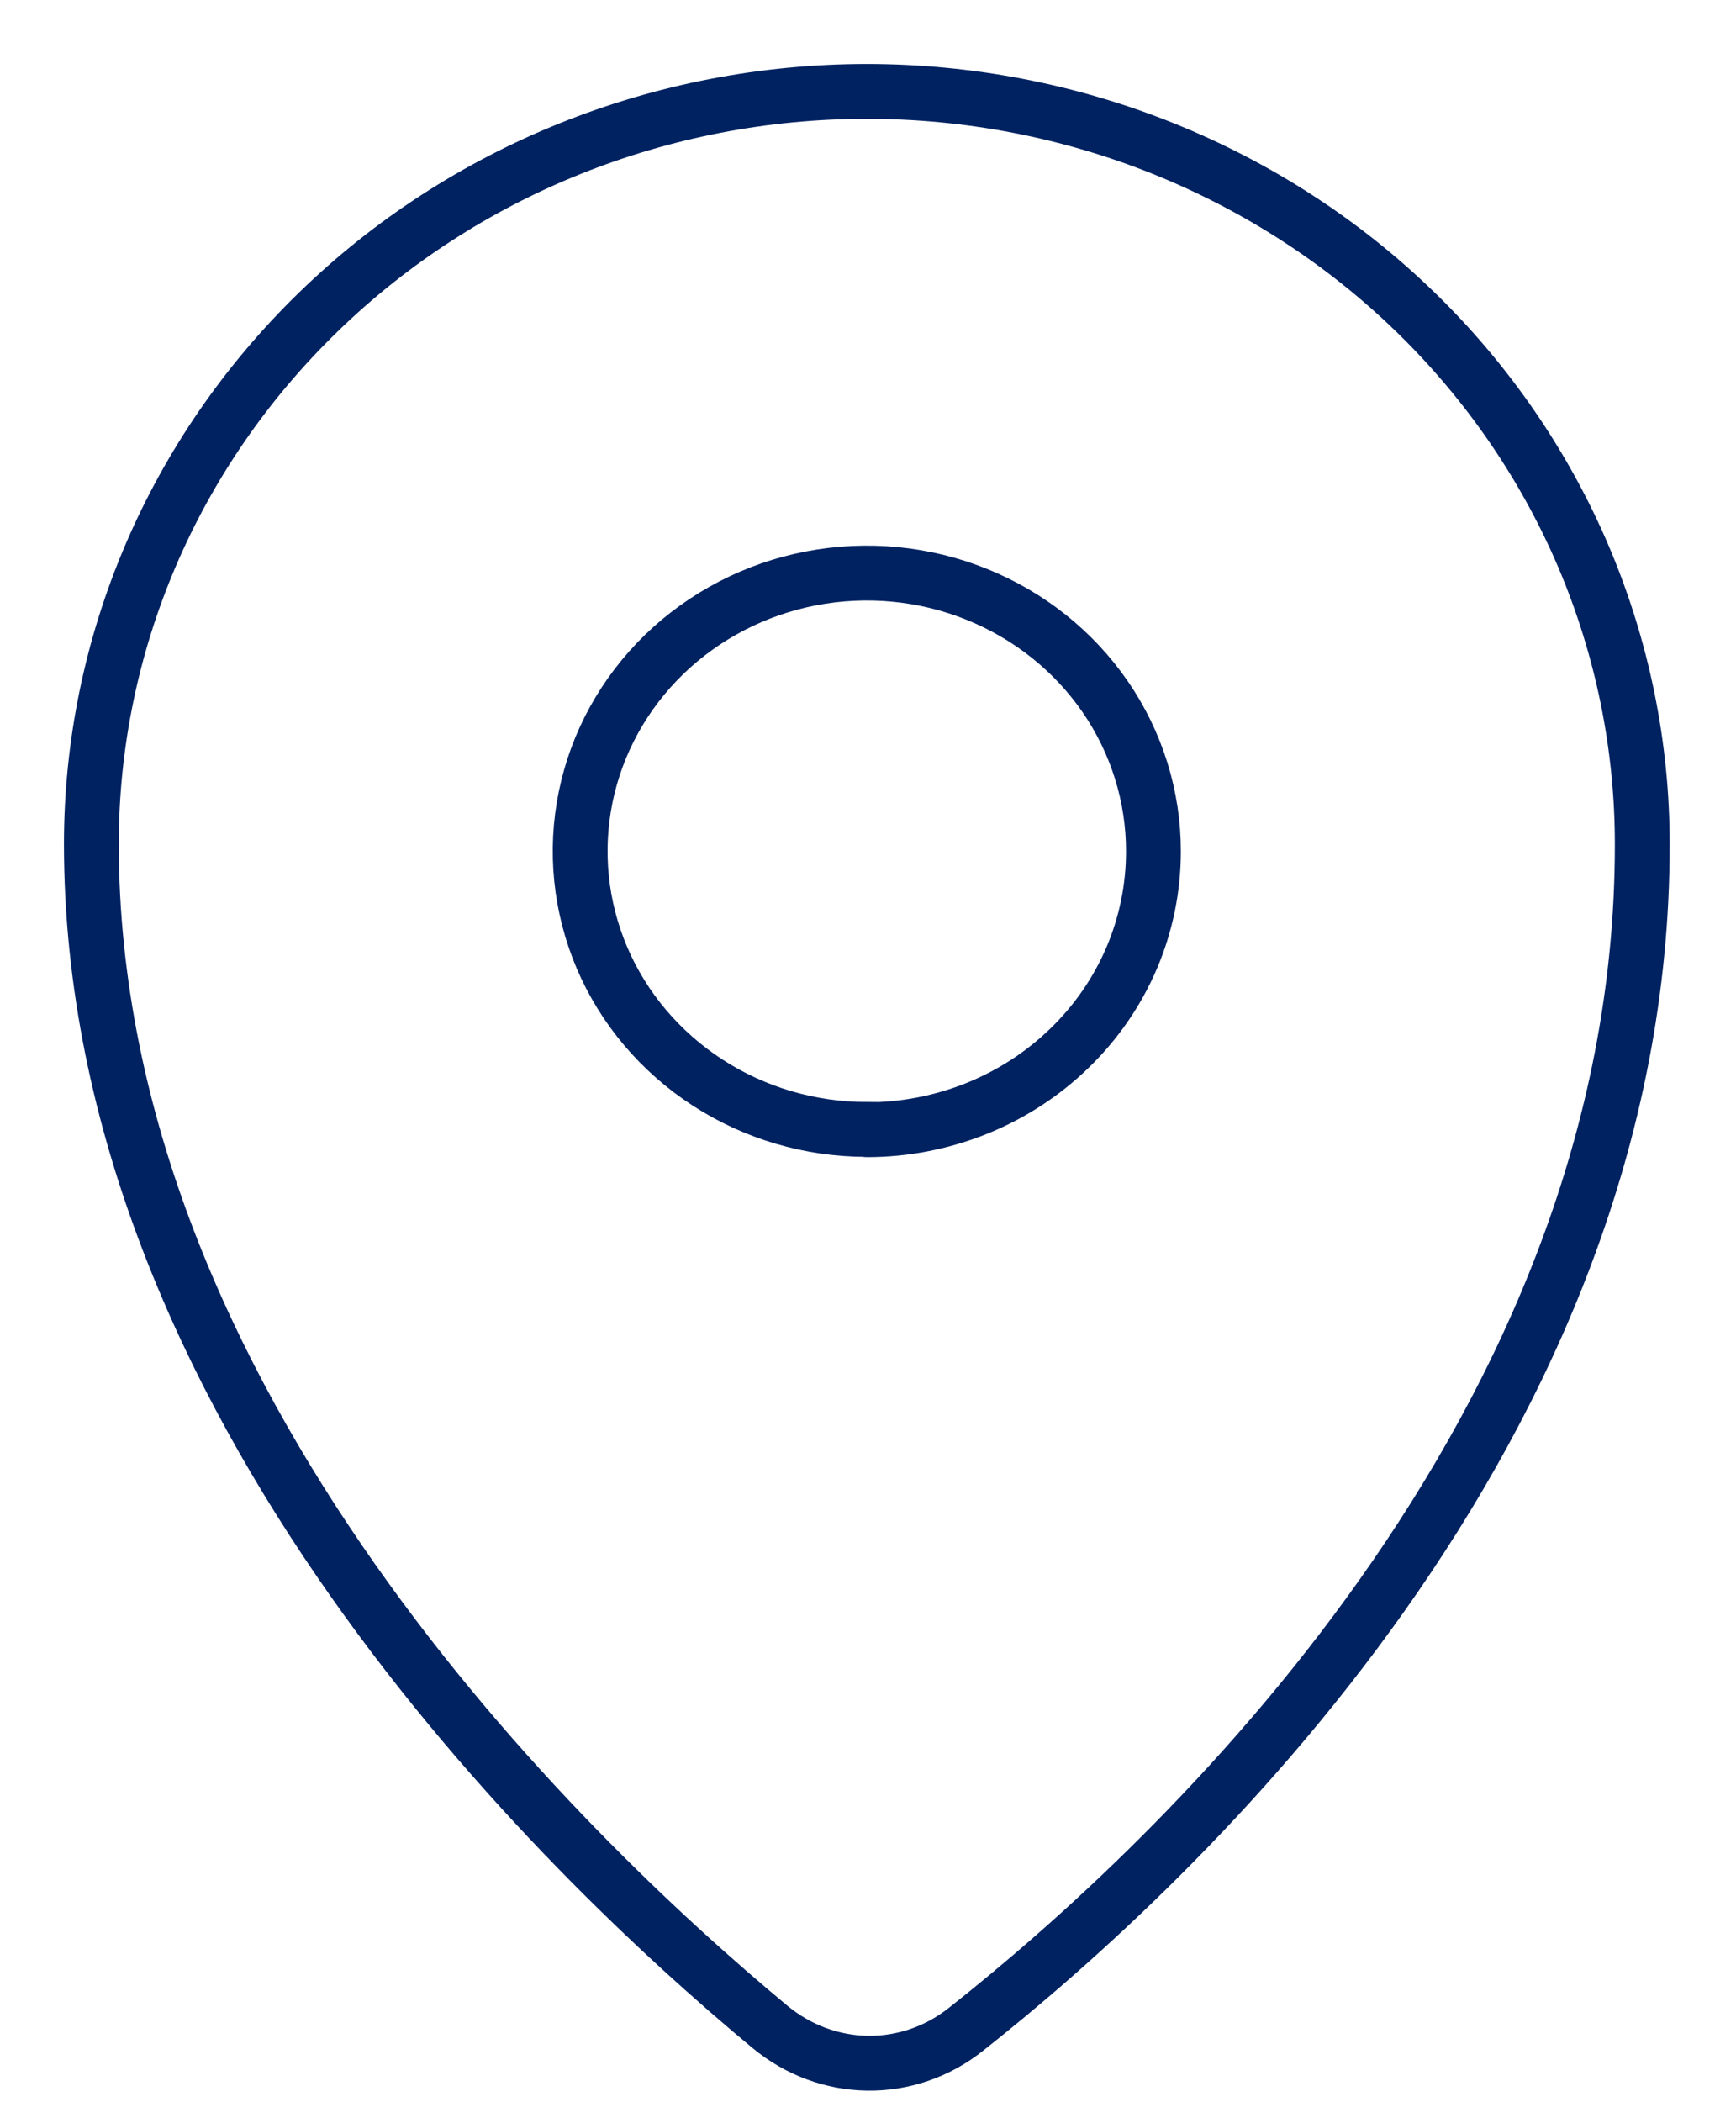 <svg width="19" height="23" viewBox="0 0 19 23" fill="none" xmlns="http://www.w3.org/2000/svg">
<path d="M9.487 1C7.236 1 5.077 1.867 3.486 3.412C1.894 4.956 1 7.05 1 9.234C1 15.338 6.148 20.285 8.425 22.174C9.052 22.694 9.931 22.709 10.57 22.204C12.858 20.399 17.974 15.648 17.974 9.247C17.976 8.165 17.757 7.093 17.332 6.092C16.906 5.092 16.281 4.182 15.493 3.416C14.705 2.65 13.768 2.043 12.738 1.628C11.707 1.213 10.602 1 9.487 1ZM9.487 12.359C9.487 12.358 9.486 12.357 9.486 12.357C8.865 12.357 8.259 12.178 7.744 11.844C7.228 11.509 6.825 11.034 6.588 10.478C6.351 9.921 6.289 9.309 6.41 8.719C6.531 8.128 6.83 7.586 7.269 7.16C7.708 6.735 8.268 6.445 8.876 6.328C9.485 6.211 10.116 6.271 10.689 6.502C11.263 6.733 11.752 7.123 12.097 7.624C12.441 8.125 12.625 8.714 12.624 9.316C12.624 9.716 12.543 10.112 12.386 10.481C12.228 10.85 11.997 11.186 11.705 11.468C11.414 11.751 11.068 11.975 10.688 12.128C10.307 12.281 9.9 12.36 9.488 12.36C9.487 12.36 9.487 12.359 9.487 12.359V12.359Z" stroke="#002261" stroke-width="0.6"/>
</svg>
